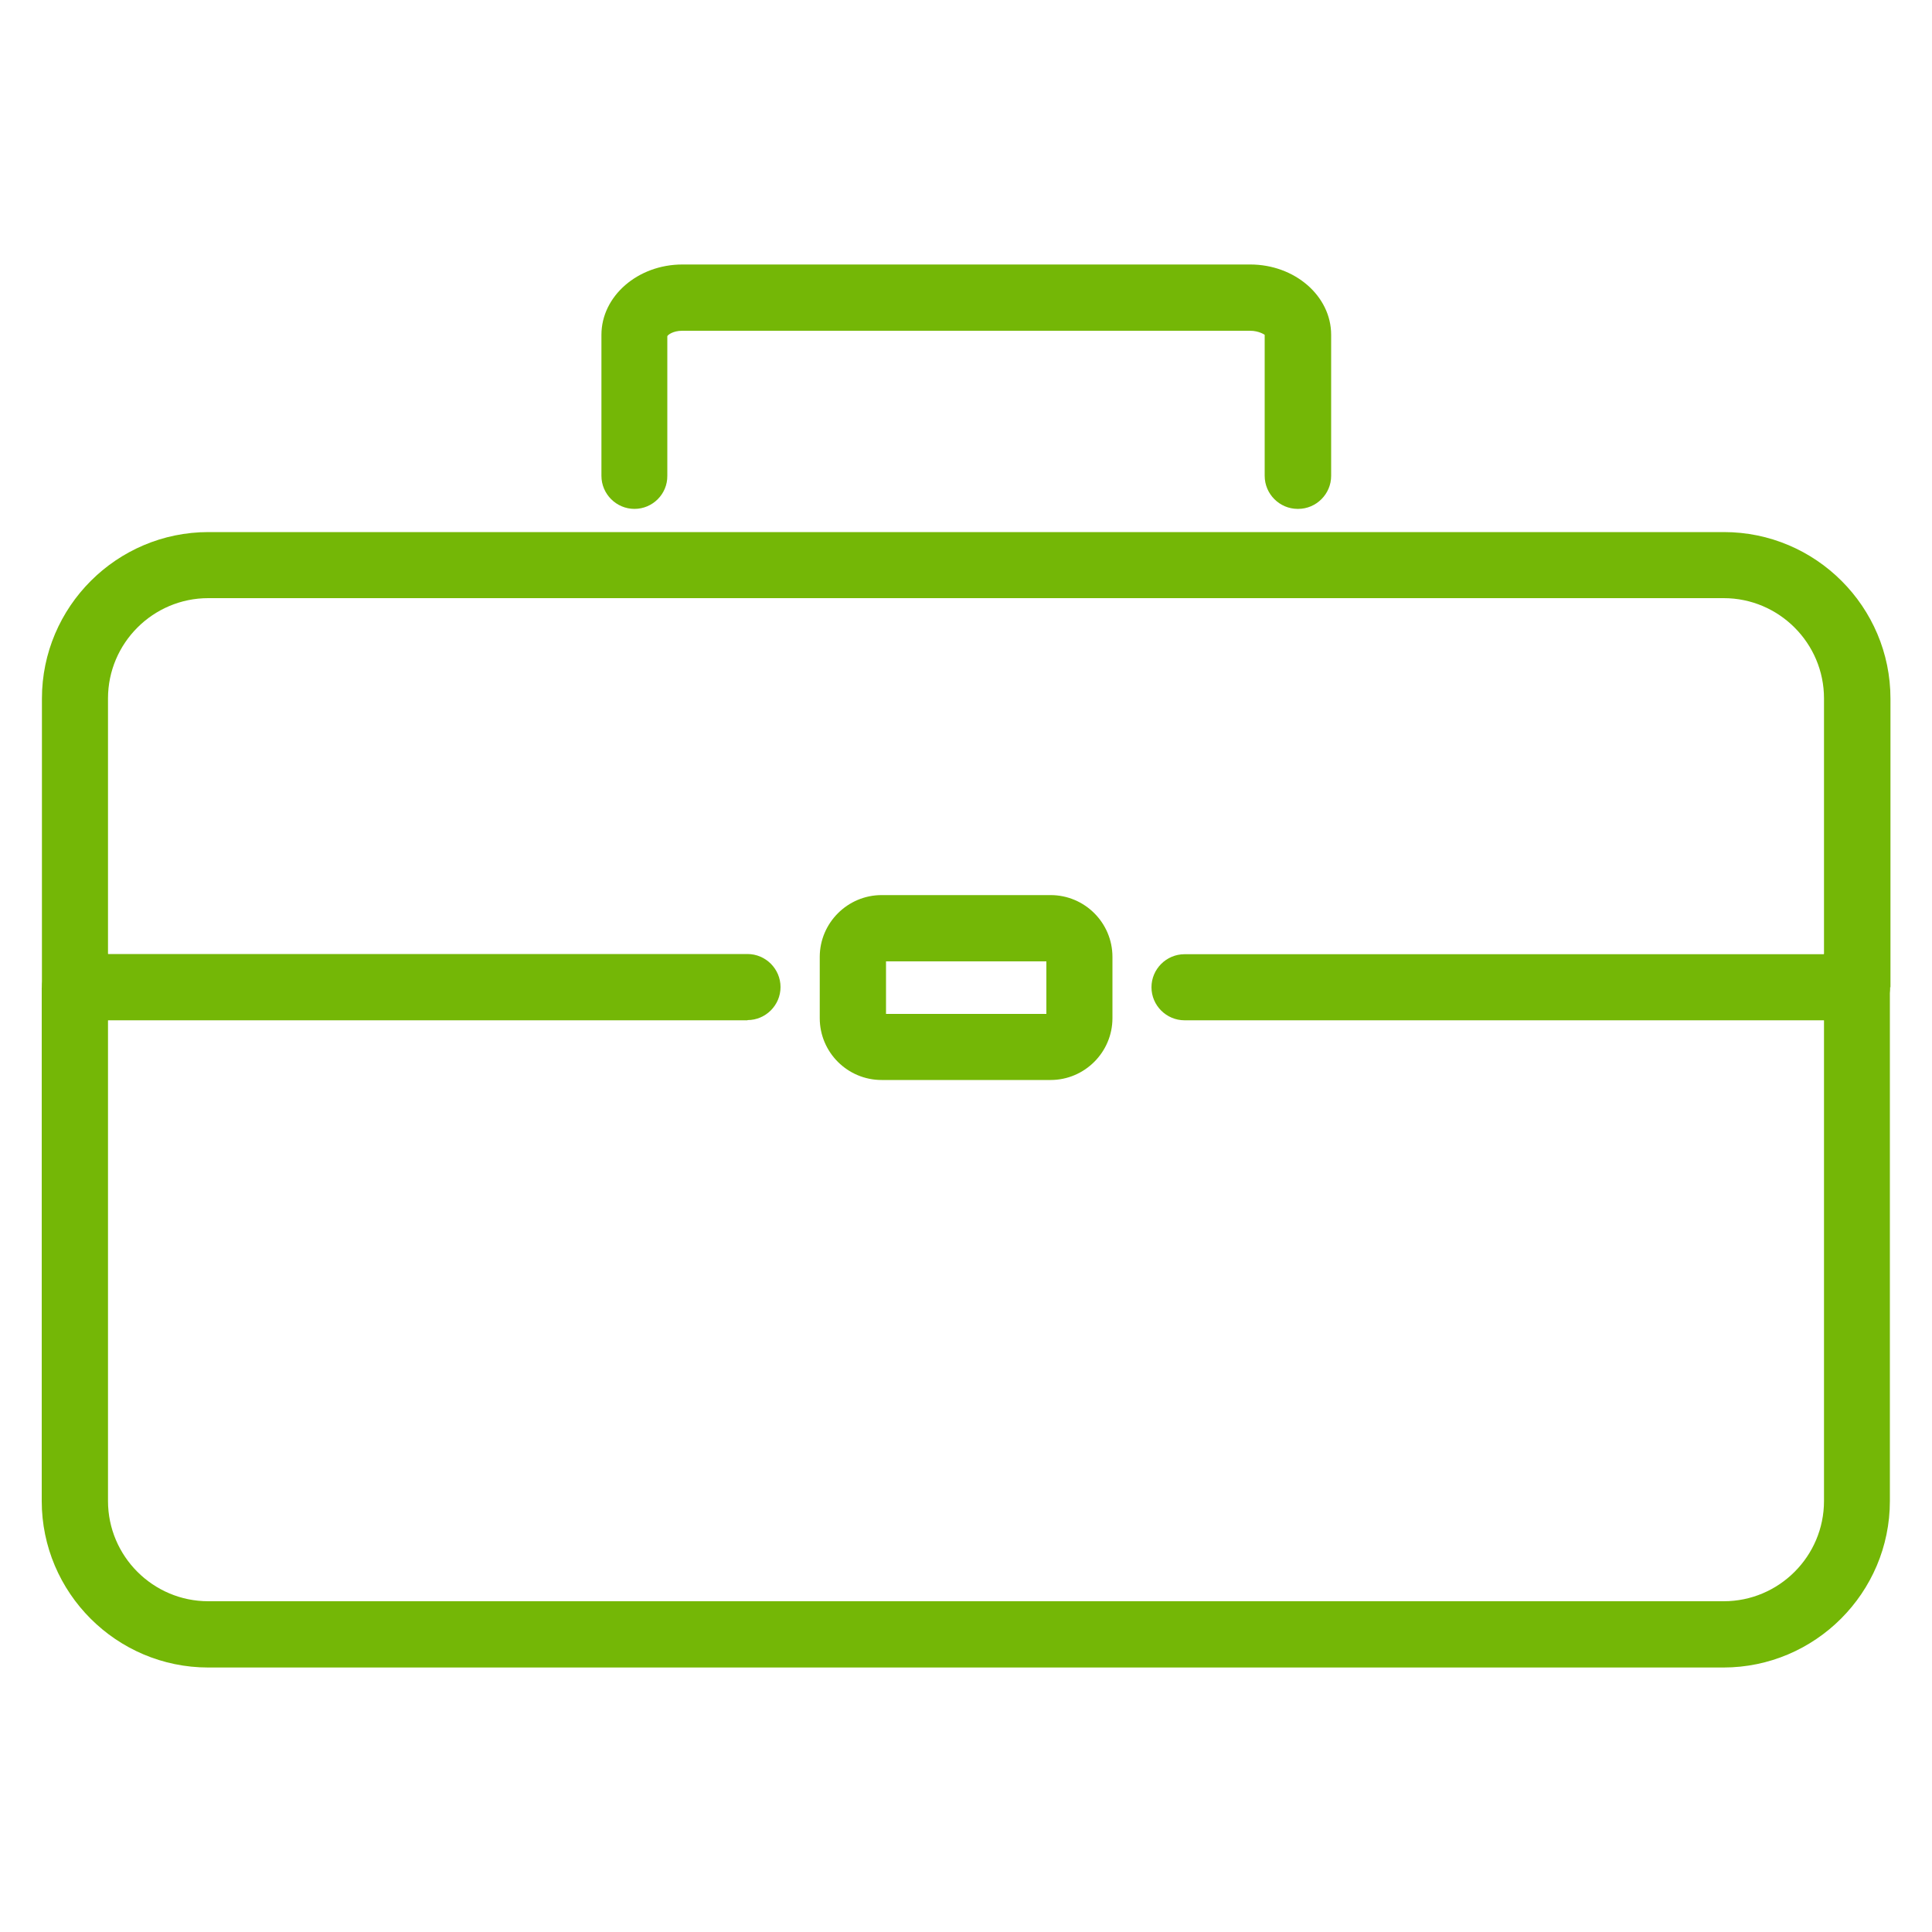 <?xml version="1.0" encoding="UTF-8"?>
<svg xmlns="http://www.w3.org/2000/svg" id="Layer_1" width="100" height="100" viewBox="0 0 100 100">
  <defs>
    <style>.cls-1{fill:#74b706;}</style>
  </defs>
  <g>
    <path class="cls-1" d="m96.12,52.06v25.63c0,3.81-3.09,6.9-6.9,6.9H10.78c-3.81,0-6.9-3.09-6.9-6.9v-25.63c-.53,0-.96-.43-.96-.96v26.59c0,4.34,3.53,7.87,7.87,7.87h78.44c4.34,0,7.87-3.53,7.87-7.87v-26.59c0,.53-.43.96-.96.96Z"></path>
    <path class="cls-1" d="m89.22,86.31H10.78c-4.75,0-8.62-3.87-8.62-8.62v-26.59h1.5c0,.12.1.21.21.21h.75v26.38c0,3.39,2.76,6.15,6.15,6.15h78.44c3.39,0,6.15-2.76,6.15-6.15v-26.38h.75c.12,0,.21-.1.21-.21h1.5v26.59c0,4.75-3.87,8.62-8.62,8.62Z"></path>
  </g>
  <g>
    <path class="cls-1" d="m89.22,28.29H10.78c-4.34,0-7.87,3.53-7.87,7.87v14.94c0-.53.43-.96.96-.96v-13.98c0-3.81,3.09-6.9,6.9-6.9h78.43c3.81,0,6.9,3.09,6.9,6.9v13.98c.53,0,.96.43.96.96v-14.94c0-4.34-3.53-7.87-7.87-7.87Z"></path>
    <path class="cls-1" d="m97.83,51.1h-1.5c0-.12-.1-.21-.21-.21h-.75v-14.73c0-3.39-2.76-6.15-6.15-6.15H10.78c-3.39,0-6.15,2.76-6.15,6.15v14.73h-.75c-.12,0-.21.1-.21.21h-1.5v-14.94c0-4.75,3.87-8.62,8.62-8.62h78.44c4.75,0,8.62,3.87,8.62,8.62v14.94Zm0,0h0,0Z"></path>
  </g>
  <g>
    <path class="cls-1" d="m95.16,77.69c0,3.28-2.67,5.94-5.94,5.94H10.78c-3.27,0-5.94-2.67-5.94-5.94v-25.63h-.96v25.63c0,3.81,3.09,6.9,6.9,6.9h78.43c3.81,0,6.9-3.09,6.9-6.9v-25.63h-.96v25.63Z"></path>
    <path class="cls-1" d="m89.22,85.34H10.78c-4.22,0-7.65-3.43-7.65-7.65v-26.38h2.46v26.38c0,2.86,2.33,5.19,5.19,5.19h78.44c2.86,0,5.19-2.33,5.19-5.19v-26.38h2.46v26.38c0,4.22-3.43,7.65-7.65,7.65Z"></path>
  </g>
  <g>
    <path class="cls-1" d="m4.84,36.15c0-3.28,2.67-5.94,5.94-5.94h78.44c3.27,0,5.94,2.67,5.94,5.94v13.98h.96v-13.98c0-3.81-3.09-6.9-6.9-6.9H10.78c-3.81,0-6.9,3.09-6.9,6.9v13.98h.96v-13.98Z"></path>
    <path class="cls-1" d="m96.87,50.88h-2.46v-14.73c0-2.86-2.33-5.19-5.19-5.19H10.78c-2.86,0-5.19,2.33-5.19,5.19v14.73h-2.46v-14.73c0-4.22,3.43-7.65,7.65-7.65h78.44c4.22,0,7.65,3.43,7.65,7.65v14.73Z"></path>
  </g>
  <g>
    <path class="cls-1" d="m60.34,51.1c0,.53.43.96.96.96h33.85v-.96h-33.85,33.85v-.96h-33.85c-.53,0-.96.43-.96.96Z"></path>
    <path class="cls-1" d="m95.91,52.81h-34.6c-.94,0-1.71-.77-1.71-1.71s.77-1.71,1.71-1.71h34.6v3.43Zm-34.6-1.93c-.12,0-.21.1-.21.21s.1.21.21.21v-.43s0,0,0,0Z"></path>
  </g>
  <g>
    <path class="cls-1" d="m96.12,50.13v1.93c.53,0,.96-.43.96-.96s-.43-.96-.96-.96Z"></path>
    <path class="cls-1" d="m96.12,52.81h-.75v-3.43h.75c.94,0,1.71.77,1.71,1.71s-.77,1.71-1.71,1.71Z"></path>
  </g>
  <g>
    <rect class="cls-1" x="95.16" y="50.13" width=".96" height=".96"></rect>
    <rect class="cls-1" x="94.41" y="49.38" width="2.46" height="2.46"></rect>
  </g>
  <g>
    <rect class="cls-1" x="95.16" y="51.1" width=".96" height=".96"></rect>
    <rect class="cls-1" x="94.41" y="50.35" width="2.46" height="2.46"></rect>
  </g>
  <g>
    <path class="cls-1" d="m45.62,55.15h8.75c1.35,0,2.45-1.1,2.45-2.45v-3.17c0-1.35-1.1-2.45-2.45-2.45h-8.75c-1.35,0-2.45,1.1-2.45,2.45v3.17c0,1.35,1.1,2.45,2.45,2.45Zm-1.49-5.62c0-.82.67-1.49,1.49-1.49h8.75c.82,0,1.49.66,1.49,1.49v3.17c0,.82-.67,1.49-1.49,1.49h-8.75c-.82,0-1.49-.66-1.49-1.49v-3.17Z"></path>
    <path class="cls-1" d="m54.38,55.9h-8.75c-1.76,0-3.2-1.43-3.2-3.2v-3.17c0-1.76,1.44-3.2,3.2-3.2h8.75c1.76,0,3.2,1.43,3.2,3.2v3.17c0,1.76-1.44,3.2-3.2,3.2Zm-8.75-7.11c-.41,0-.74.33-.74.74v3.17c0,.41.33.74.74.74h8.75c.41,0,.74-.33.74-.74v-3.17c0-.41-.33-.74-.74-.74h-8.75Z"></path>
  </g>
  <g>
    <path class="cls-1" d="m45.62,54.19h8.75c.82,0,1.49-.66,1.49-1.49v-3.17c0-.82-.67-1.49-1.49-1.49h-8.75c-.82,0-1.49.66-1.49,1.49v3.17c0,.82.67,1.49,1.49,1.49Zm-.52-4.66c0-.29.23-.52.52-.52h8.75c.29,0,.52.23.52.52v3.17c0,.29-.23.52-.52.52h-8.75c-.29,0-.52-.23-.52-.52v-3.17Z"></path>
    <path class="cls-1" d="m54.38,54.94h-8.75c-1.23,0-2.24-1-2.24-2.24v-3.17c0-1.23,1-2.24,2.24-2.24h8.75c1.23,0,2.24,1,2.24,2.24v3.17c0,1.23-1,2.24-2.24,2.24Zm-8.52-2.46h8.3v-2.72h-8.3v2.72Zm8.52-2.72h0,0Z"></path>
  </g>
  <g>
    <path class="cls-1" d="m32.83,25.59c.53,0,.96-.43.96-.96v-7.3c0-.45.62-.96,1.51-.96h29.39c.89,0,1.51.51,1.51.96v7.3c0,.53.43.96.96.96s.96-.43.96-.96v-7.3c0-1.59-1.54-2.89-3.44-2.89h-29.39c-1.89,0-3.44,1.29-3.44,2.89v7.3c0,.53.43.96.96.96Z"></path>
    <path class="cls-1" d="m67.17,26.34c-.94,0-1.71-.77-1.71-1.71v-7.3s-.29-.21-.76-.21h-29.39c-.47,0-.74.21-.77.28v7.23c.01.94-.76,1.71-1.7,1.71s-1.71-.77-1.71-1.71v-7.3c0-2,1.88-3.64,4.19-3.64h29.39c2.31,0,4.19,1.63,4.19,3.64v7.3c0,.94-.77,1.71-1.71,1.71Zm-31.86-10.72h29.39c1.25,0,2.26.77,2.26,1.71v7.3c0,.23.43.23.43,0v-7.3c0-1.18-1.21-2.14-2.69-2.14h-29.39c-1.48,0-2.69.96-2.69,2.14v7.3c0,.23.43.23.43,0v-7.3c0-.94,1.01-1.71,2.26-1.71Z"></path>
  </g>
  <g>
    <path class="cls-1" d="m38.69,52.06c.53,0,.96-.43.96-.96s-.43-.96-.96-.96H4.84v.96h33.85H4.84v.96h33.85Z"></path>
    <path class="cls-1" d="m38.69,52.81H4.09v-3.43h34.6c.94,0,1.71.77,1.71,1.71s-.77,1.71-1.71,1.71Zm0-1.5h0c.12,0,.21-.1.21-.21s-.1-.21-.21-.21v.43Z"></path>
  </g>
  <g>
    <path class="cls-1" d="m3.88,52.06v-1.93c-.53,0-.96.43-.96.96s.43.96.96.96Z"></path>
    <path class="cls-1" d="m4.63,52.81h-.75c-.94,0-1.71-.77-1.71-1.71s.77-1.71,1.71-1.71h.75v3.43Z"></path>
  </g>
  <g>
    <rect class="cls-1" x="3.88" y="51.1" width=".96" height=".96"></rect>
    <rect class="cls-1" x="3.13" y="50.35" width="2.46" height="2.46"></rect>
  </g>
  <g>
    <rect class="cls-1" x="3.88" y="50.13" width=".96" height=".96"></rect>
    <rect class="cls-1" x="3.13" y="49.38" width="2.46" height="2.46"></rect>
  </g>
</svg>
